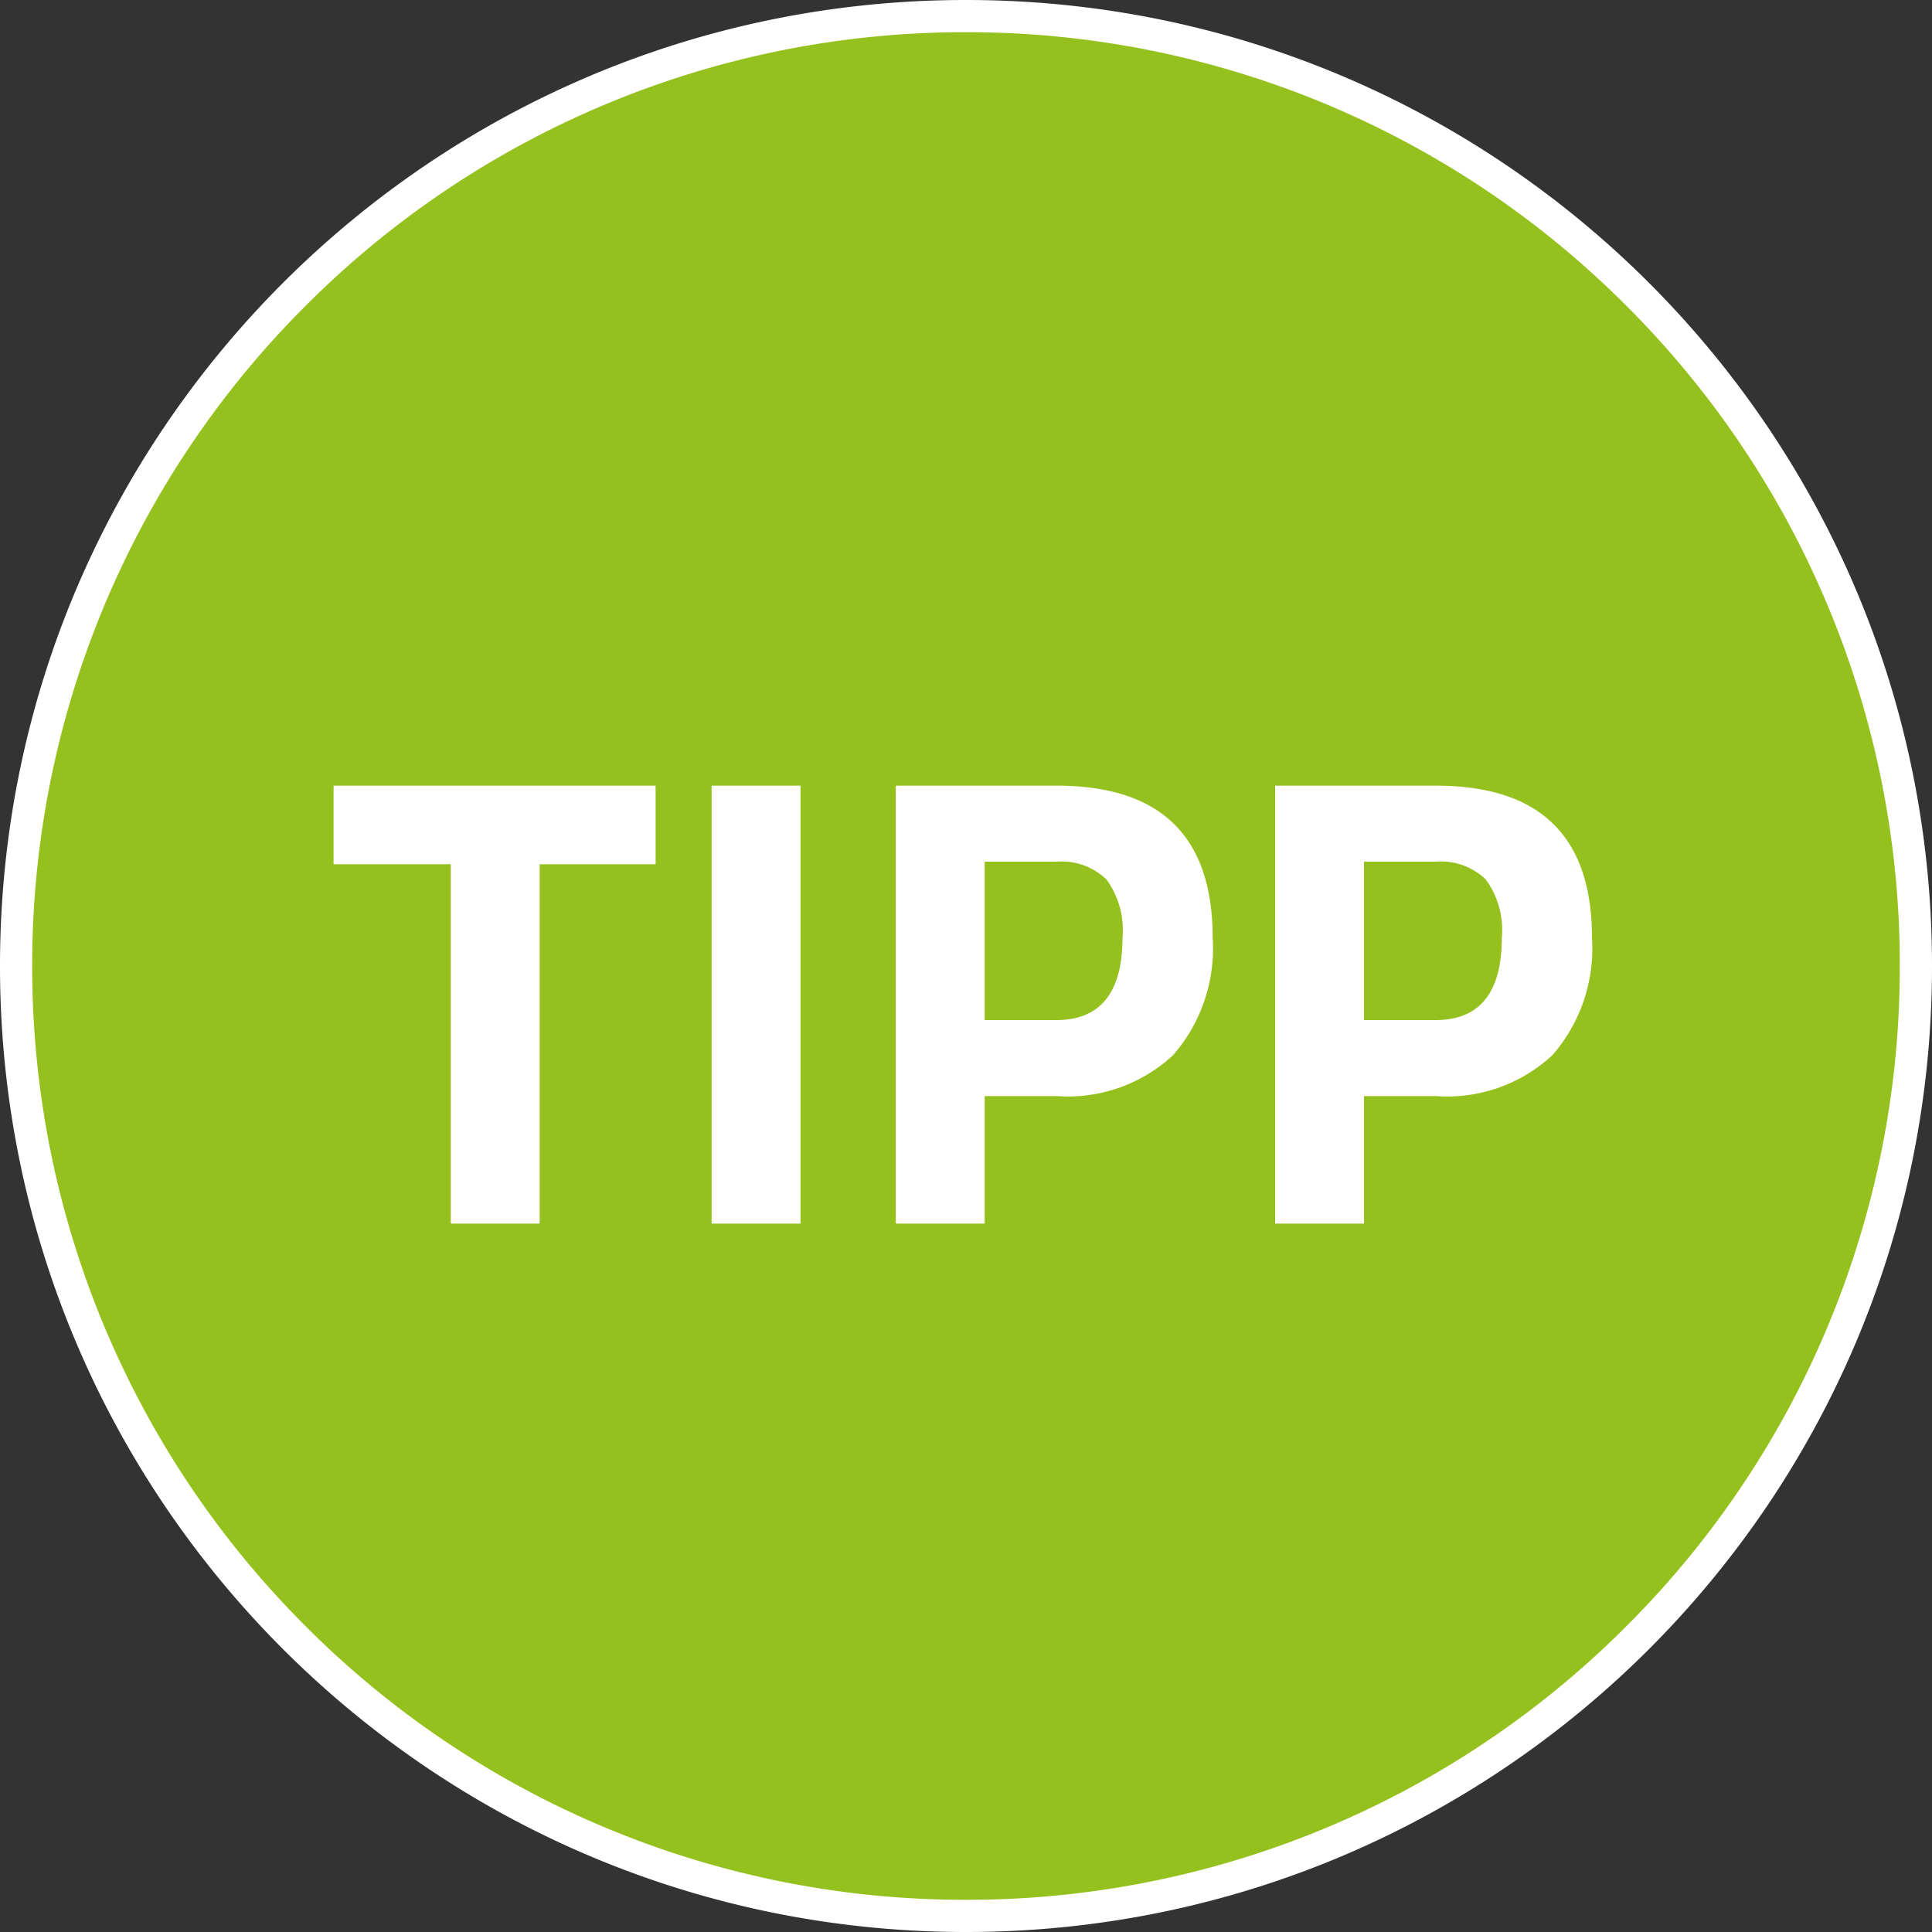 <svg xmlns="http://www.w3.org/2000/svg" viewBox="0 0 60 60"><rect x="0" y="0" width="60" height="60" fill="#333333" stroke="none"/><g data-name="Gruppe 6664"><g fill="#95c11e" data-name="Pfad 1207"><path d="M30 59.5a29.402 29.402 0 0 1-20.86-8.64A29.402 29.402 0 0 1 .5 30 29.402 29.402 0 0 1 9.14 9.14 29.402 29.402 0 0 1 30 .5a29.402 29.402 0 0 1 20.86 8.64A29.402 29.402 0 0 1 59.5 30a29.402 29.402 0 0 1-8.64 20.86A29.402 29.402 0 0 1 30 59.5Z"/><path fill="#fff" d="M30 1A28.905 28.905 0 0 0 9.494 9.494 28.905 28.905 0 0 0 1 30a28.905 28.905 0 0 0 8.494 20.506A28.905 28.905 0 0 0 30 59a28.905 28.905 0 0 0 20.506-8.494A28.905 28.905 0 0 0 59 30a28.905 28.905 0 0 0-8.494-20.506A28.905 28.905 0 0 0 30 1m0-1c16.569 0 30 13.431 30 30 0 16.569-13.431 30-30 30C13.431 60 0 46.569 0 30 0 13.431 13.431 0 30 0Z"/></g><path fill="#fff" d="M10.36 26.84V24.4h10v2.44h-3.6V38H14V26.84ZM22.1 38V24.4h2.76V38Zm10.72-3.96h-2.24V38h-2.76V24.4h5q4.84 0 4.84 4.72a5.037 5.037 0 0 1-1.23 3.65 4.8 4.8 0 0 1-3.61 1.27Zm-2.24-2.36h2.22q2.06 0 2.06-2.56a2.658 2.658 0 0 0-.5-1.81 2.01 2.01 0 0 0-1.56-.55h-2.22Zm14.02 2.36h-2.24V38H39.6V24.4h5q4.84 0 4.84 4.72a5.037 5.037 0 0 1-1.23 3.65 4.8 4.8 0 0 1-3.61 1.27Zm-2.24-2.36h2.22q2.06 0 2.06-2.56a2.658 2.658 0 0 0-.5-1.81 2.01 2.01 0 0 0-1.56-.55h-2.22Z" data-name="Pfad 3447"/></g></svg>